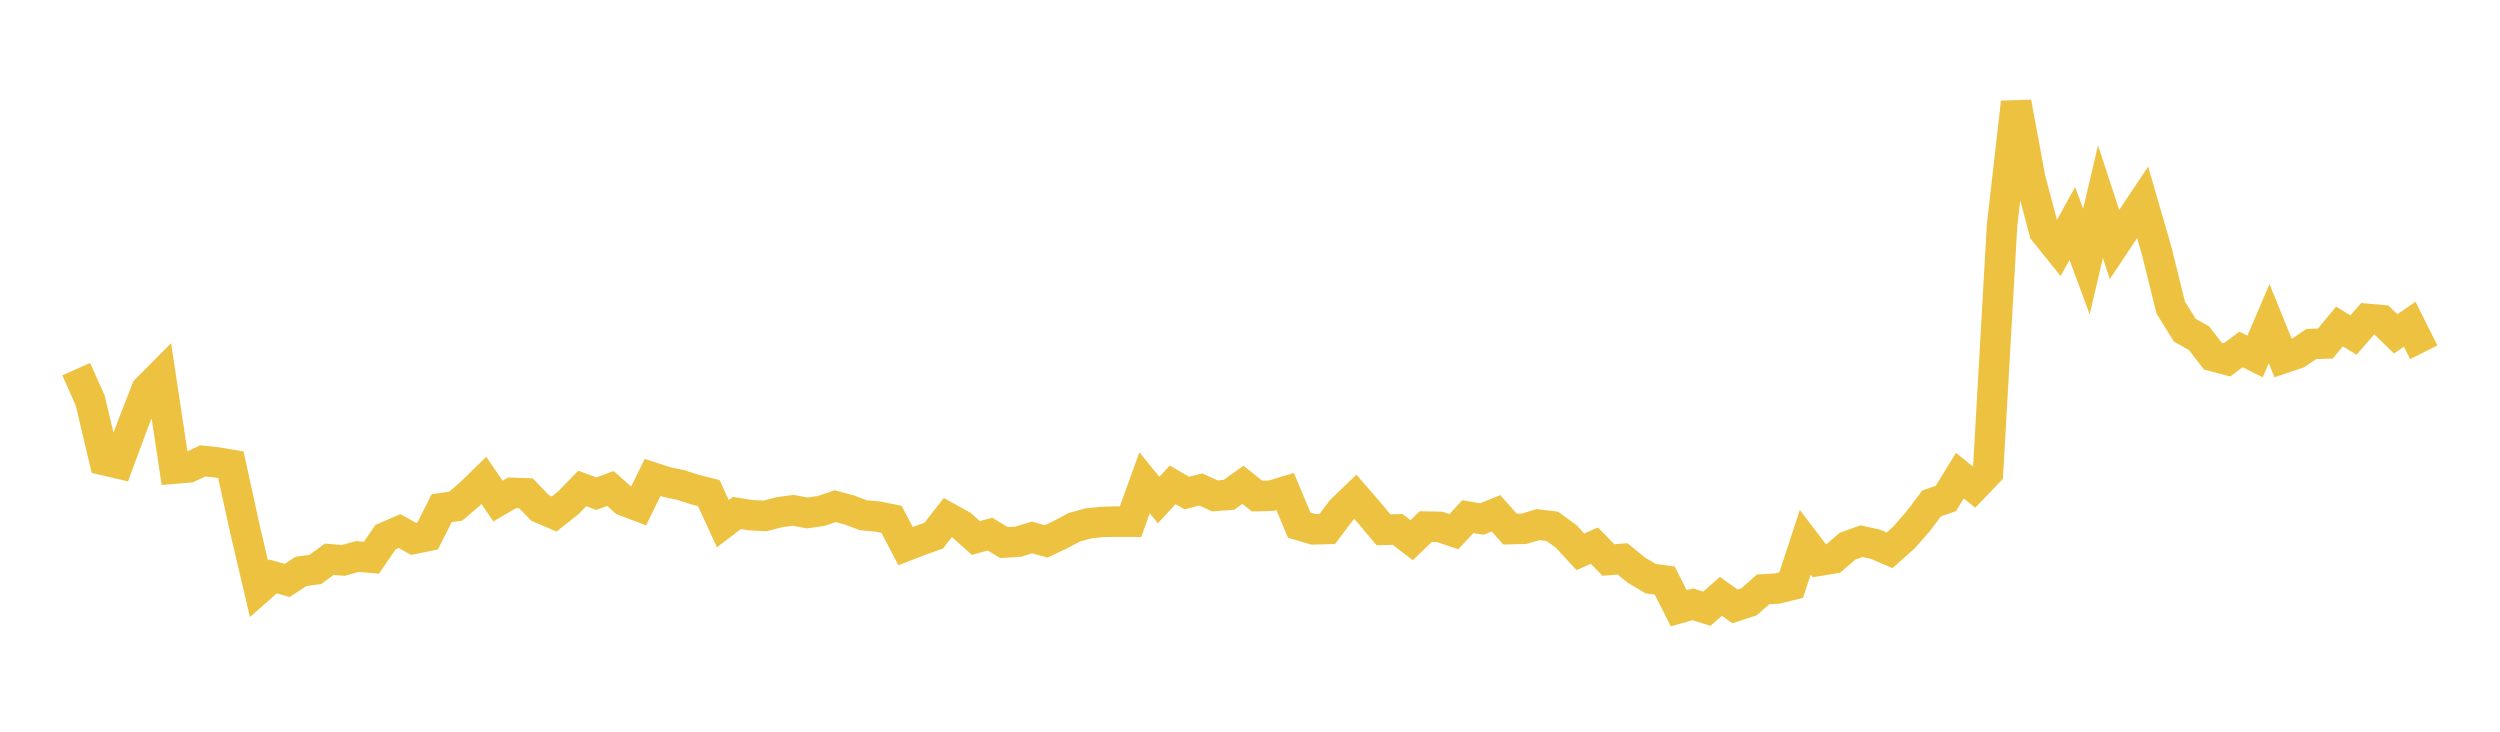 <svg width="164" height="48" xmlns="http://www.w3.org/2000/svg" xmlns:xlink="http://www.w3.org/1999/xlink"><path fill="none" stroke="rgb(237,194,64)" stroke-width="2" d="M5,24.215L5.922,26.286L6.844,30.189L7.766,30.405L8.689,27.912L9.611,25.556L10.533,24.626L11.455,30.741L12.377,30.664L13.299,30.235L14.222,30.33L15.144,30.487L16.066,34.698L16.988,38.624L17.91,37.812L18.832,38.08L19.754,37.481L20.677,37.36L21.599,36.685L22.521,36.763L23.443,36.507L24.365,36.587L25.287,35.24L26.21,34.839L27.132,35.35L28.054,35.162L28.976,33.335L29.898,33.205L30.82,32.414L31.743,31.514L32.665,32.872L33.587,32.332L34.509,32.364L35.431,33.322L36.353,33.719L37.275,32.99L38.198,32.042L39.12,32.385L40.042,32.046L40.964,32.859L41.886,33.207L42.808,31.321L43.731,31.621L44.653,31.816L45.575,32.112L46.497,32.347L47.419,34.353L48.341,33.651L49.263,33.8L50.186,33.842L51.108,33.605L52.03,33.477L52.952,33.65L53.874,33.517L54.796,33.204L55.719,33.455L56.641,33.799L57.563,33.884L58.485,34.069L59.407,35.825L60.329,35.469L61.251,35.138L62.174,33.956L63.096,34.468L64.018,35.293L64.94,35.038L65.862,35.592L66.784,35.536L67.707,35.258L68.629,35.514L69.551,35.079L70.473,34.588L71.395,34.334L72.317,34.238L73.24,34.217L74.162,34.223L75.084,31.67L76.006,32.803L76.928,31.805L77.85,32.343L78.772,32.111L79.695,32.532L80.617,32.461L81.539,31.803L82.461,32.542L83.383,32.52L84.305,32.241L85.228,34.45L86.15,34.724L87.072,34.702L87.994,33.472L88.916,32.588L89.838,33.654L90.76,34.757L91.683,34.731L92.605,35.435L93.527,34.545L94.449,34.564L95.371,34.878L96.293,33.89L97.216,34.048L98.138,33.671L99.06,34.711L99.982,34.688L100.904,34.411L101.826,34.525L102.749,35.195L103.671,36.197L104.593,35.795L105.515,36.737L106.437,36.66L107.359,37.41L108.281,37.958L109.204,38.082L110.126,39.901L111.048,39.642L111.97,39.933L112.892,39.119L113.814,39.779L114.737,39.477L115.659,38.663L116.581,38.609L117.503,38.382L118.425,35.572L119.347,36.785L120.269,36.632L121.192,35.834L122.114,35.498L123.036,35.705L123.958,36.098L124.88,35.277L125.802,34.235L126.725,33.015L127.647,32.705L128.569,31.2L129.491,31.951L130.413,30.99L131.335,14.792L132.257,6.714L133.18,11.696L134.102,15.178L135.024,16.325L135.946,14.663L136.868,17.158L137.79,13.227L138.713,16.04L139.635,14.65L140.557,13.27L141.479,16.453L142.401,20.18L143.323,21.664L144.246,22.175L145.168,23.366L146.09,23.608L147.012,22.923L147.934,23.383L148.856,21.233L149.778,23.501L150.701,23.189L151.623,22.567L152.545,22.535L153.467,21.418L154.389,21.977L155.311,20.92L156.234,21.004L157.156,21.903L158.078,21.267L159,23.111"></path></svg>